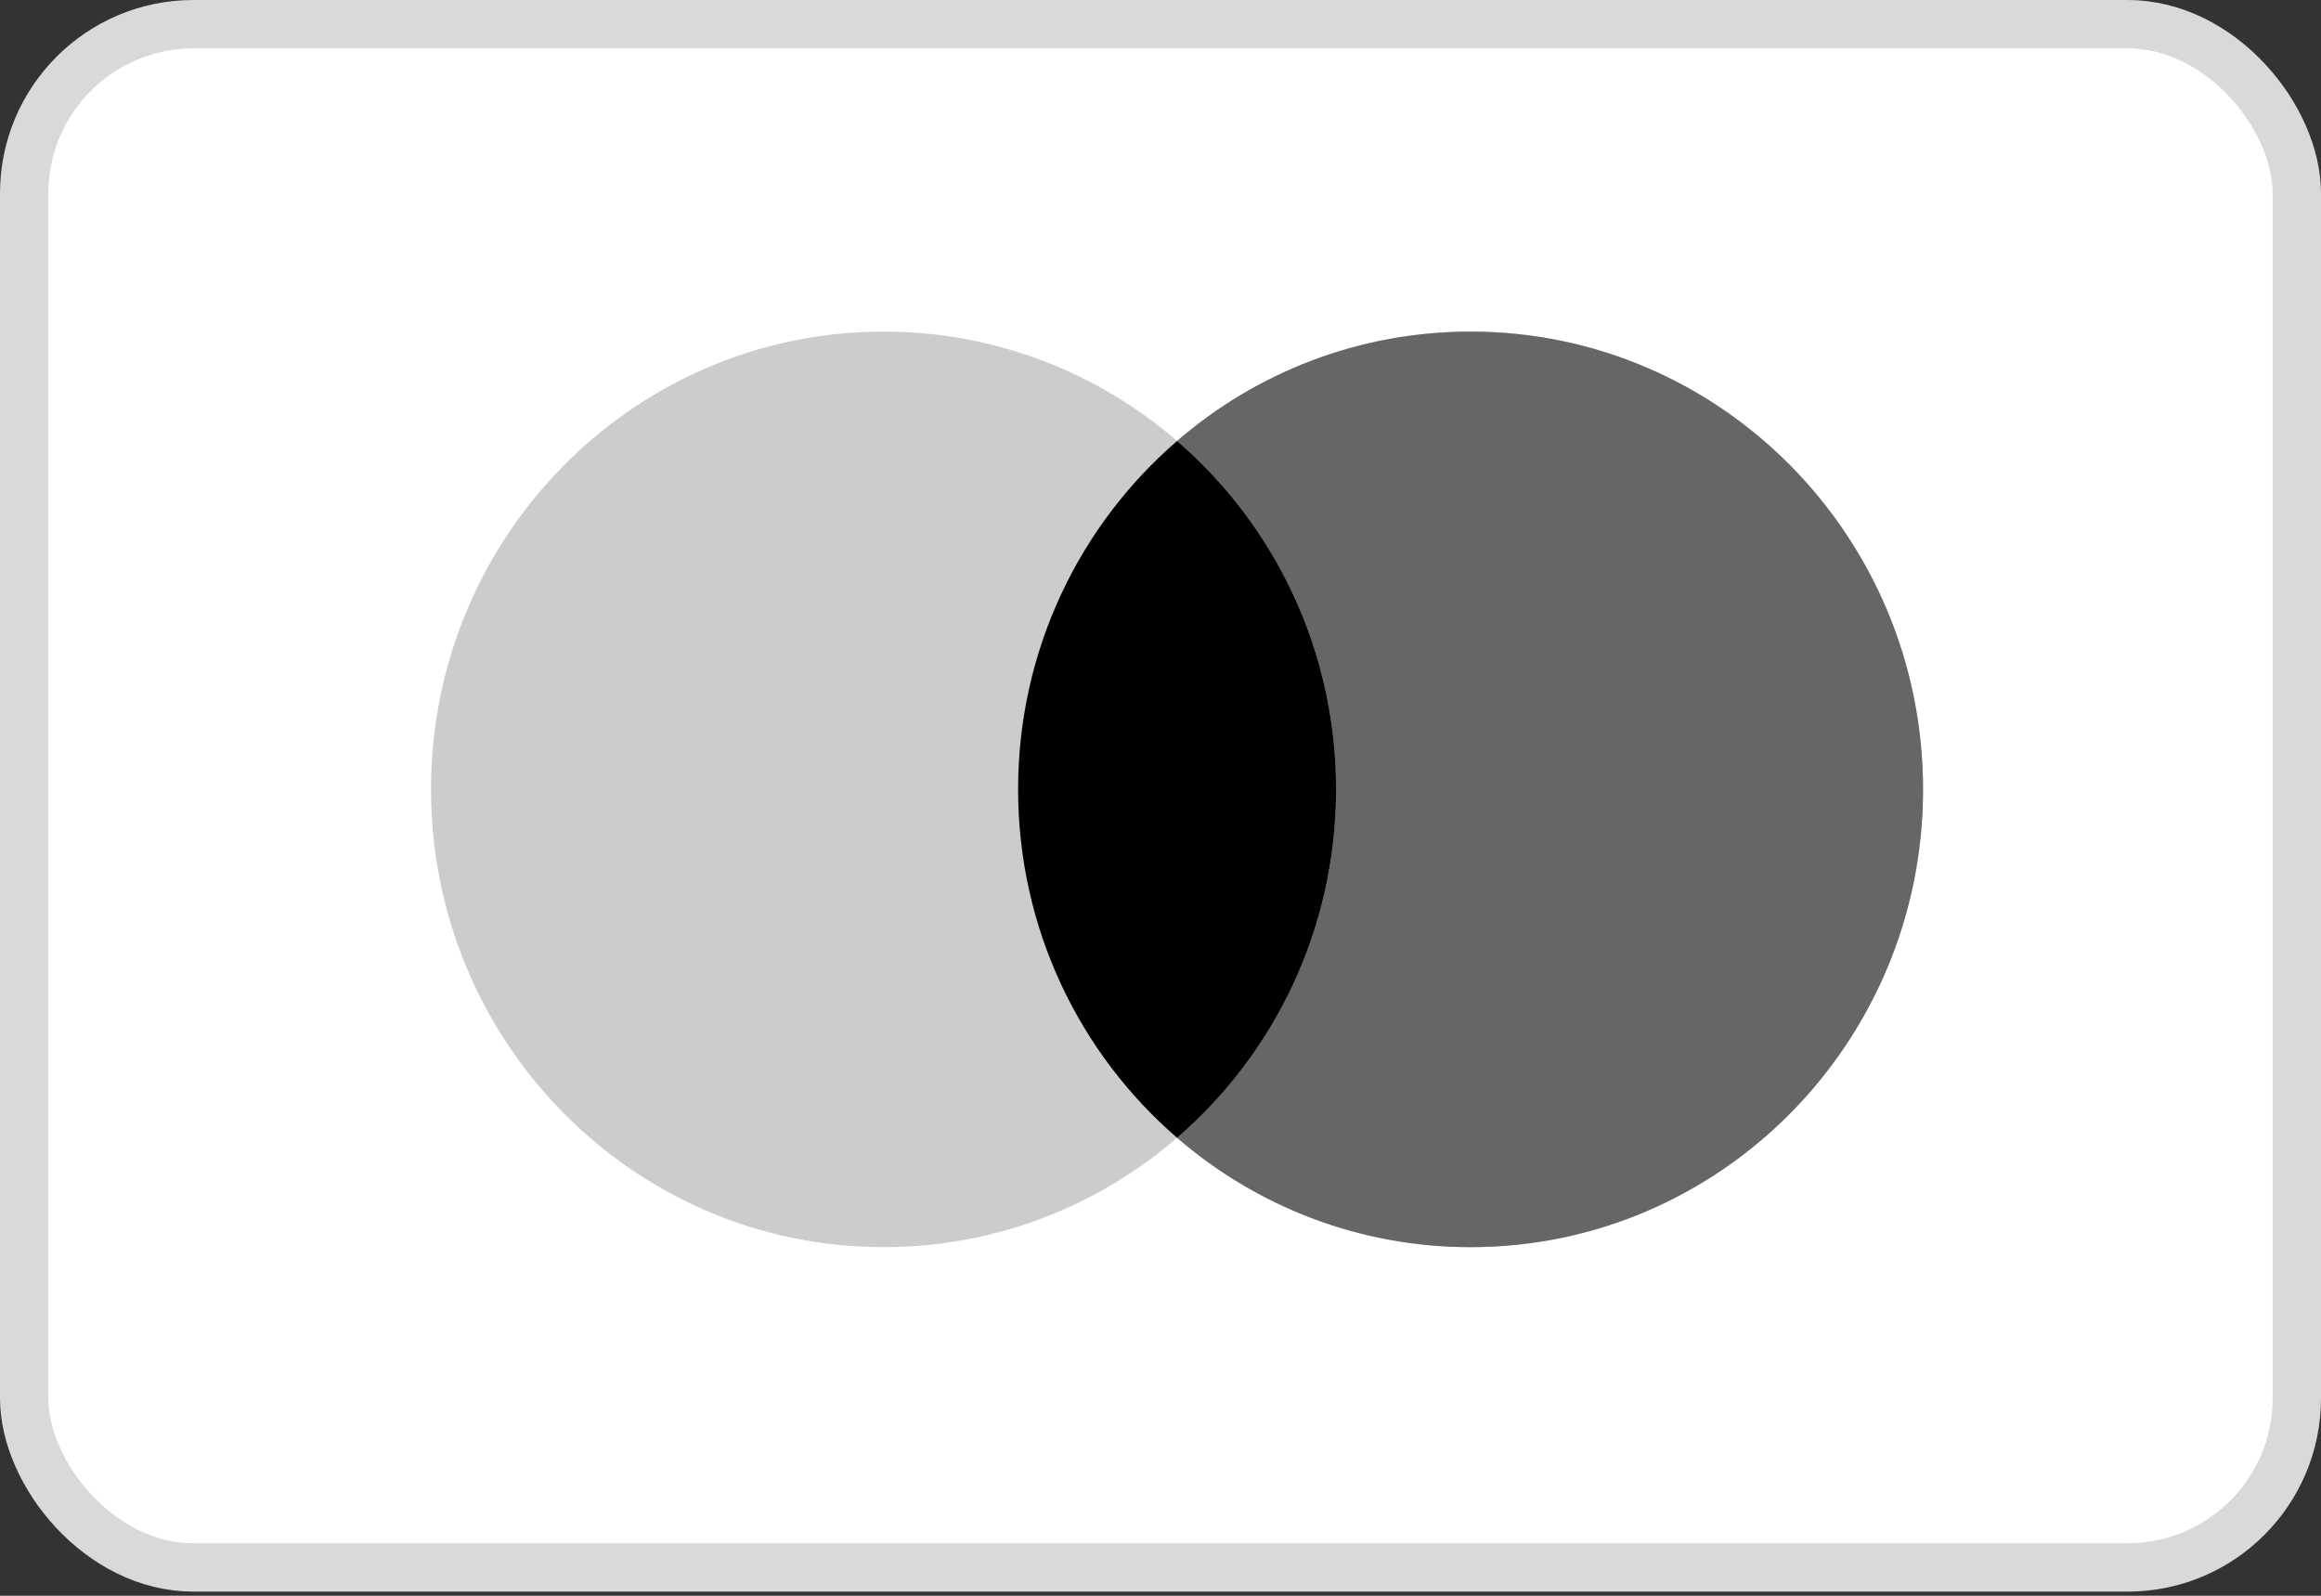 <svg width="48" height="33" viewBox="0 0 48 33" fill="none" xmlns="http://www.w3.org/2000/svg">
<rect x="0" y="0" width="48" height="33" fill="#333333" stroke="none"/>
<rect x="0.5" y="0.5" width="47" height="31.914" rx="3.5" fill="white" stroke="#D9D9D9"/>
<path fill-rule="evenodd" clip-rule="evenodd" d="M24.343 23.529C22.709 24.94 20.589 25.791 18.272 25.791C13.104 25.791 8.914 21.552 8.914 16.324C8.914 11.096 13.104 6.857 18.272 6.857C20.589 6.857 22.709 7.708 24.343 9.119C25.977 7.708 28.097 6.857 30.413 6.857C35.581 6.857 39.771 11.096 39.771 16.324C39.771 21.552 35.581 25.791 30.413 25.791C28.097 25.791 25.977 24.94 24.343 23.529Z" fill="#CCCCCC"/>
<path fill-rule="evenodd" clip-rule="evenodd" d="M24.342 23.529C26.354 21.793 27.63 19.209 27.63 16.324C27.63 13.439 26.354 10.855 24.342 9.119C25.976 7.708 28.096 6.857 30.412 6.857C35.581 6.857 39.77 11.096 39.77 16.324C39.77 21.552 35.581 25.791 30.412 25.791C28.096 25.791 25.976 24.94 24.342 23.529Z" fill="#666666"/>
<path fill-rule="evenodd" clip-rule="evenodd" d="M24.343 9.119C26.355 10.855 27.631 13.439 27.631 16.324C27.631 19.209 26.355 21.793 24.343 23.529C22.331 21.793 21.055 19.209 21.055 16.324C21.055 13.439 22.331 10.855 24.343 9.119Z" fill="black"/>
</svg>
